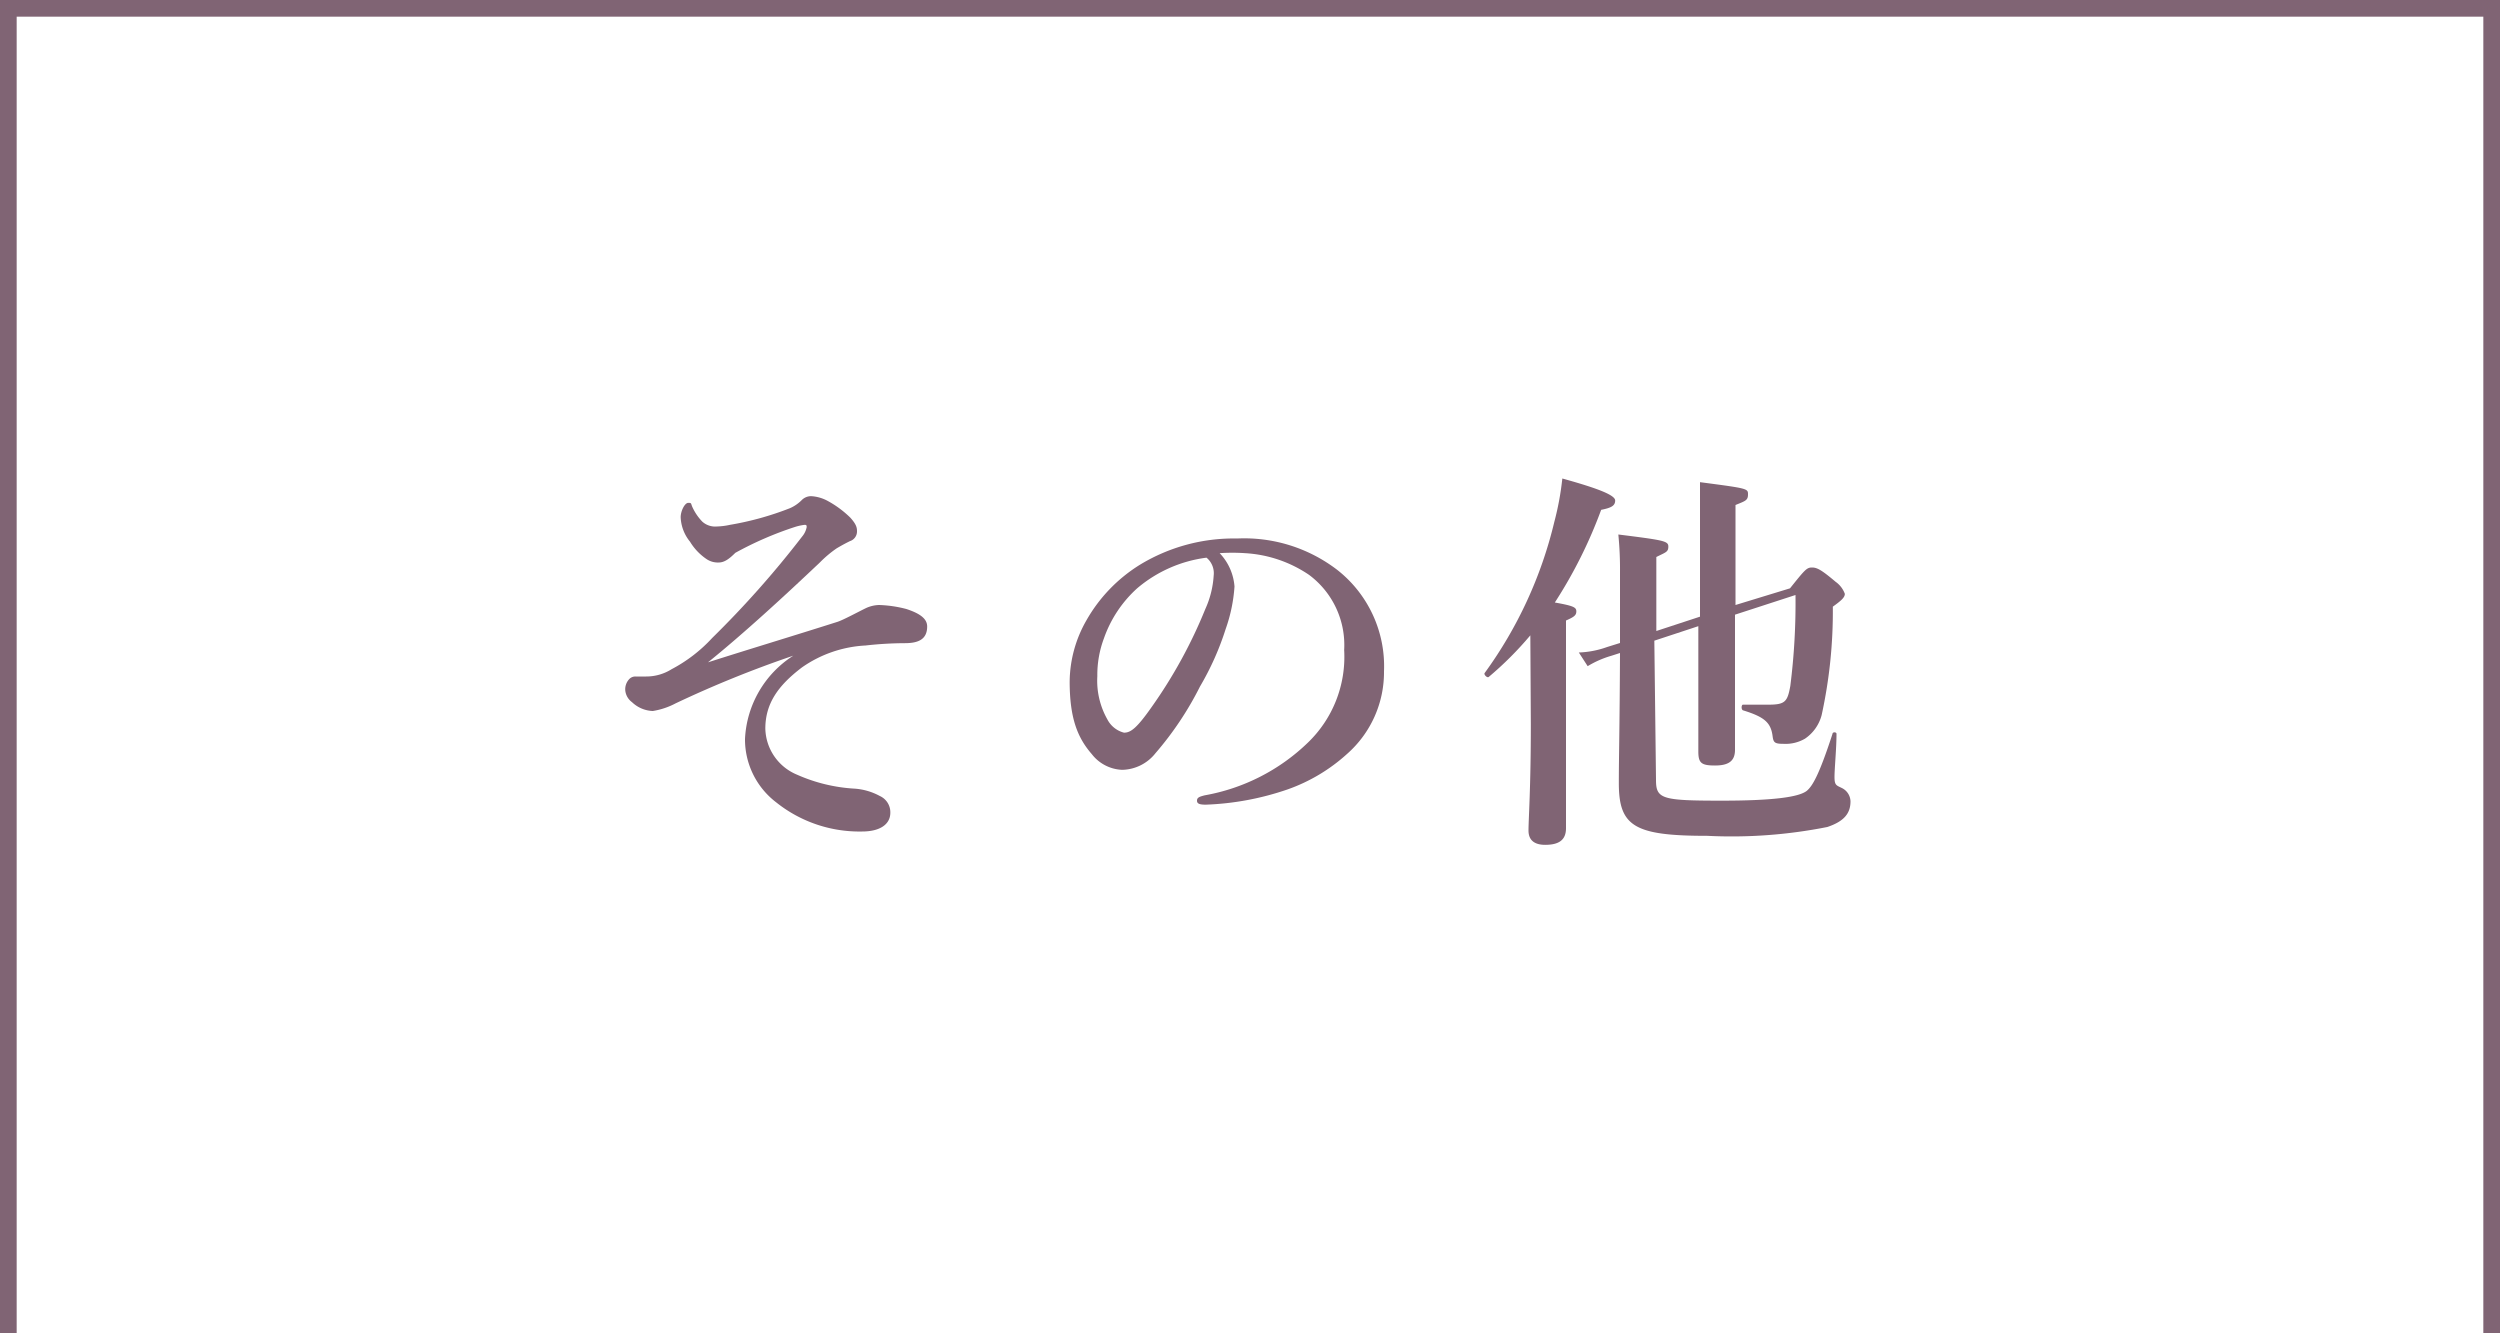 <svg xmlns="http://www.w3.org/2000/svg" viewBox="0 0 150 80"><rect x="0" y="0" width="150" height="80" fill="#333333" stroke="none"/><defs><style>.cls-1{fill:#fff;}.cls-2{fill:#806474;}</style></defs><title>アセット 6</title><g id="レイヤー_2" data-name="レイヤー 2"><g id="デザイン"><rect class="cls-1" x="0.5" y="0.5" width="149" height="81"/><path class="cls-2" d="M149,1V81H1V1H149m1-1H0V82H150V0Z"/><path class="cls-2" d="M50.25,37.31c.36-.12,1.17-.56,1.7-.82a2,2,0,0,1,.79-.19,7.29,7.29,0,0,1,1.64.24c.89.29,1.25.62,1.25,1.05,0,.77-.53,1-1.33,1a21.92,21.92,0,0,0-2.37.14,7.3,7.3,0,0,0-3.82,1.32c-1.42,1.08-2.19,2.16-2.19,3.67a3.07,3.07,0,0,0,1.9,2.76,9.88,9.88,0,0,0,3.48.84,3.71,3.71,0,0,1,1.49.44,1.07,1.07,0,0,1,.63,1c0,.72-.65,1.13-1.69,1.13a8,8,0,0,1-5.16-1.75,4.75,4.75,0,0,1-1.87-3.8,6.28,6.28,0,0,1,2.9-5,66.32,66.32,0,0,0-7.06,2.86,4.42,4.42,0,0,1-1.37.46,1.9,1.9,0,0,1-1.25-.53,1,1,0,0,1-.4-.67.89.89,0,0,1,.24-.72.5.5,0,0,1,.36-.15c.16,0,.31,0,.65,0a2.87,2.87,0,0,0,1.53-.44,9,9,0,0,0,2.43-1.87,58.75,58.75,0,0,0,5.4-6.09,1.24,1.24,0,0,0,.27-.56c0-.09,0-.14-.12-.14a3.24,3.24,0,0,0-.56.12,20.59,20.59,0,0,0-3.6,1.56c-.38.38-.67.58-1,.58a1.21,1.21,0,0,1-.72-.2,3.36,3.36,0,0,1-1-1.05,2.47,2.47,0,0,1-.56-1.47c0-.36.24-.86.46-.86s.14.05.26.29a3.1,3.1,0,0,0,.58.84,1.15,1.15,0,0,0,.86.29,4.27,4.27,0,0,0,.8-.1,18,18,0,0,0,3.6-1,2.28,2.28,0,0,0,.7-.48.79.79,0,0,1,.57-.24,2.36,2.36,0,0,1,1,.29,6.09,6.09,0,0,1,1.35,1c.36.4.4.6.4.81a.61.61,0,0,1-.43.6c-.38.19-.55.29-.79.43a6.89,6.89,0,0,0-1,.84c-2.11,2-4.61,4.3-6.72,6C45.08,38.91,47.32,38.24,50.25,37.31Z"/><path class="cls-2" d="M74.07,35.19a9.48,9.48,0,0,1-.53,2.55A16.8,16.8,0,0,1,72,41.19a19.43,19.43,0,0,1-2.67,4,2.61,2.61,0,0,1-2,1,2.42,2.42,0,0,1-1.82-.94c-.87-1-1.33-2.18-1.33-4.37a7.51,7.51,0,0,1,1-3.65,9.34,9.34,0,0,1,3.24-3.36,10.83,10.83,0,0,1,5.81-1.56,9.17,9.17,0,0,1,6,1.88,7.34,7.34,0,0,1,2.81,6.09,6.53,6.53,0,0,1-2.21,4.95,10.5,10.5,0,0,1-3.56,2.13,16.87,16.87,0,0,1-4.92.92c-.36,0-.53-.05-.53-.24s.15-.24.46-.32a11.89,11.89,0,0,0,6.17-3.14A7.14,7.14,0,0,0,80.65,39a5.24,5.24,0,0,0-2.11-4.51,7.6,7.6,0,0,0-3.84-1.3,11.26,11.26,0,0,0-1.52,0A3.25,3.25,0,0,1,74.07,35.19Zm-5.83.1a7.27,7.27,0,0,0-2,3,6.25,6.25,0,0,0-.4,2.28,4.71,4.71,0,0,0,.6,2.59,1.56,1.56,0,0,0,1,.8c.39,0,.75-.24,1.66-1.54a28.92,28.92,0,0,0,3.22-5.88,5.66,5.66,0,0,0,.5-2,1.21,1.21,0,0,0-.43-1.08A8,8,0,0,0,68.24,35.29Z"/><path class="cls-2" d="M91.82,38.12a20.36,20.36,0,0,1-2.5,2.5c-.09.07-.31-.15-.24-.24a25.44,25.44,0,0,0,4.18-9.07,17.3,17.3,0,0,0,.48-2.6c2.16.6,3.17,1,3.17,1.32s-.24.44-.84.56a28,28,0,0,1-2.78,5.56c1.12.2,1.29.29,1.29.53s-.14.34-.62.55V49.69c0,.7-.41,1-1.25,1-.53,0-1-.19-1-.86s.14-2.55.14-6.37Zm7.54,8.67c0,1.15.34,1.25,3.94,1.25,3,0,4.64-.2,5.12-.6.33-.29.72-.92,1.53-3.41,0-.12.24-.12.24,0,0,.86-.12,2.08-.12,2.59s.12.5.46.67a.92.92,0,0,1,.5.79c0,.72-.38,1.2-1.39,1.54a29.36,29.36,0,0,1-7.2.53c-4.35,0-5.31-.55-5.31-3.15,0-1.63.05-3.26.07-7.82l-.53.17a5.87,5.87,0,0,0-1.41.62l-.53-.82a5.58,5.58,0,0,0,1.7-.33l.77-.24V34.31a21,21,0,0,0-.1-2.24c2.72.34,3,.39,3,.72s-.14.34-.72.63v4.44L102,37V31.11c0-.62,0-1.22,0-2.18,2.88.38,2.88.38,2.88.74s-.17.39-.75.63v6l3.27-1c.89-1.11,1-1.25,1.32-1.25s.6.17,1.42.86a1.52,1.52,0,0,1,.55.72c0,.22-.22.41-.72.77a29.08,29.08,0,0,1-.67,6.5,2.46,2.46,0,0,1-1,1.42,2.31,2.31,0,0,1-1.29.31c-.51,0-.6-.07-.65-.43-.1-.84-.48-1.18-1.78-1.58-.12-.05-.1-.34,0-.34.8,0,1,0,1.54,0,1,0,1.13-.19,1.3-1.13a39.81,39.81,0,0,0,.31-5.45l-3.63,1.18c0,4.15,0,7,0,8.11,0,.67-.38.94-1.2.94s-1-.15-1-.84c0-1,0-3.32,0-7.52l-2.64.87Z"/></g></g></svg>

